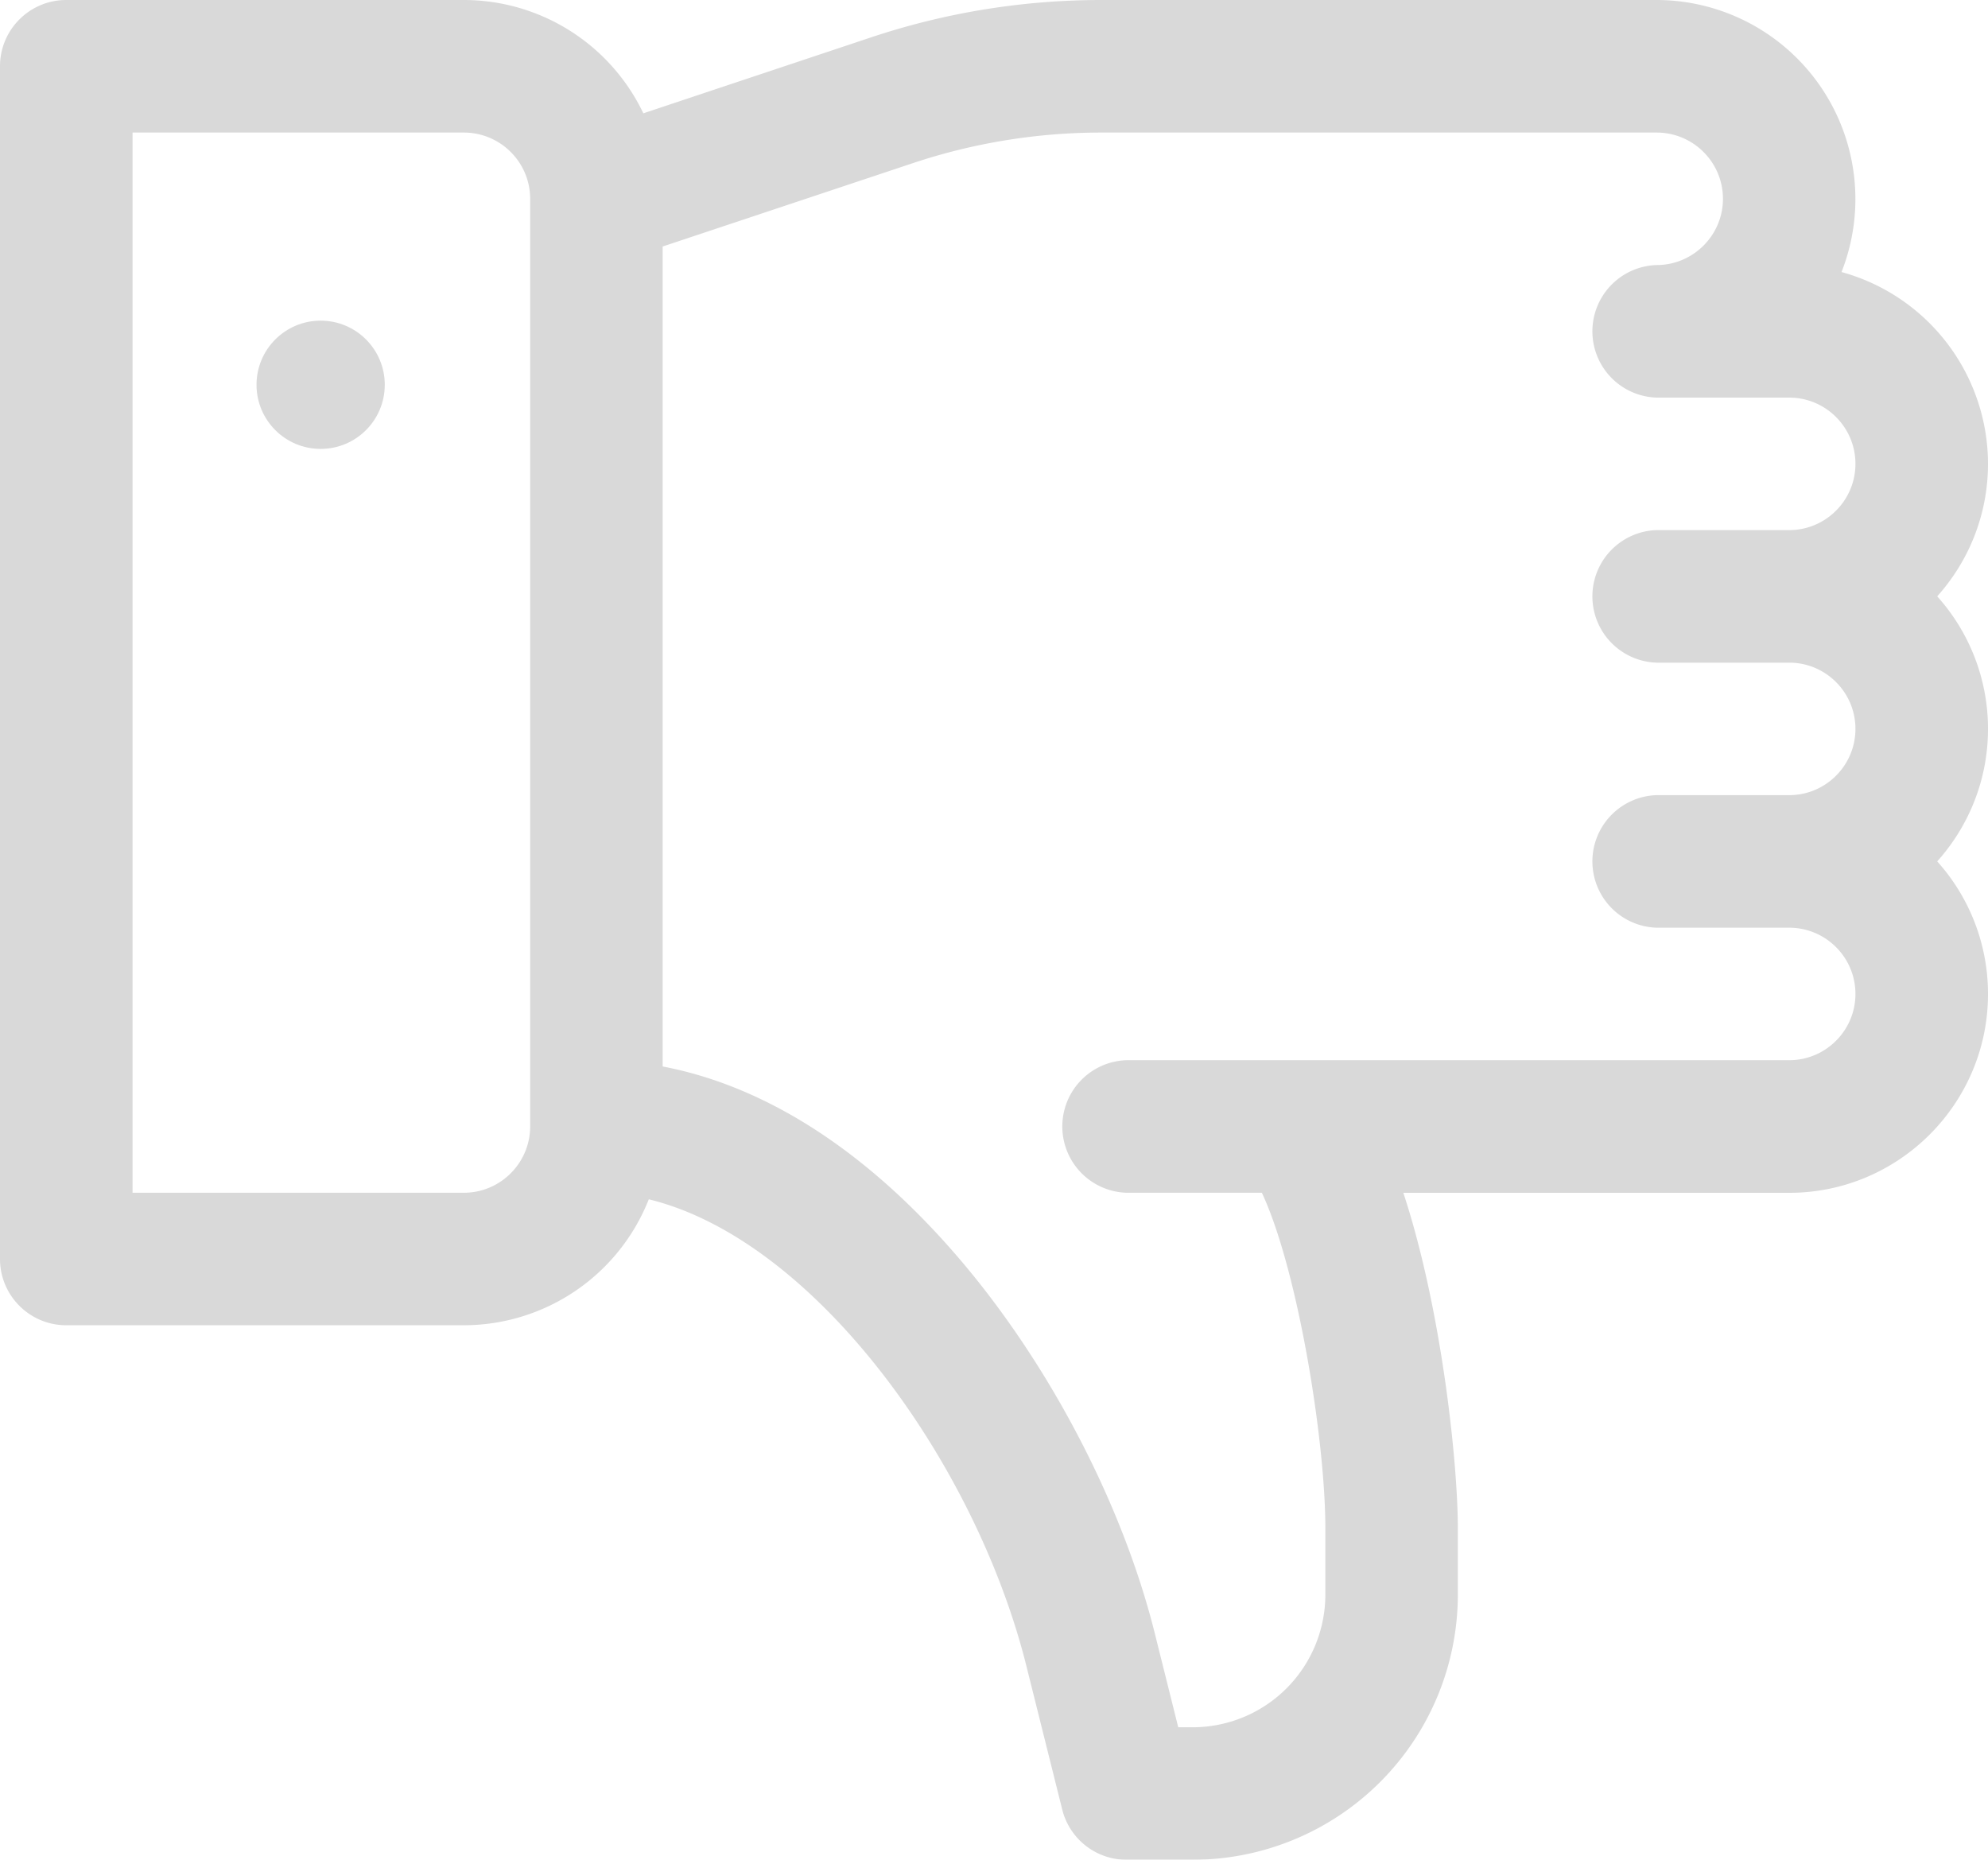<svg xmlns="http://www.w3.org/2000/svg" width="31" height="29" viewBox="0 0 31 29">
    <g fill="#000" fill-rule="nonzero" opacity=".15" transform="matrix(1 0 0 -1 0 29)">
        <path d="M30.208 15.568A3.088 3.088 0 0 0 31 13.5c0-1.709-1.39-3.1-3.1-3.1h-6.017c.596-1.808.85-4.207.85-5.235V4.133A4.138 4.138 0 0 0 18.6 0h-1.033c-.474 0-.888.322-1.003.783l-.562 2.251c-.79 3.154-3.293 6.633-5.885 7.265a3.104 3.104 0 0 0-2.884-1.964h-6.2C.463 8.335 0 8.798 0 9.368v18.599C0 28.537.463 29 1.033 29h6.2a3.103 3.103 0 0 0 2.799-1.767l3.55 1.184c1.16.387 2.37.583 3.595.583h8.656a3.104 3.104 0 0 0 2.883-4.242A3.106 3.106 0 0 0 31 21.768c0-.794-.3-1.518-.792-2.067A3.088 3.088 0 0 0 31 17.634c0-.793-.3-1.517-.792-2.066zM8.267 25.9c0 .57-.464 1.033-1.034 1.033H2.067V10.401h5.166c.57 0 1.034.464 1.034 1.034V25.9zm17.566-9.299H27.9c.57 0 1.033.464 1.033 1.033 0 .57-.463 1.033-1.033 1.033h-2.067a1.034 1.034 0 0 0 0 2.067H27.9c.57 0 1.033.464 1.033 1.033 0 .57-.463 1.033-1.033 1.033h-2.067a1.034 1.034 0 0 0 0 2.067c.57 0 1.034.464 1.034 1.033 0 .57-.464 1.033-1.034 1.033h-8.656a9.28 9.28 0 0 1-2.942-.477l-3.902-1.3V12.37c1.621-.308 3.208-1.334 4.64-3.014 1.398-1.641 2.532-3.816 3.033-5.82l.367-1.47h.227a2.07 2.07 0 0 1 2.067 2.067v1.033c0 1.387-.434 4.048-.99 5.235h-2.11a1.034 1.034 0 0 0 0 2.067H27.9c.57 0 1.033.464 1.033 1.033 0 .57-.463 1.033-1.033 1.033h-2.067a1.034 1.034 0 0 0 0 2.067z"/>
        <circle cx="5" cy="23" r="1"/>
    </g>
</svg>
